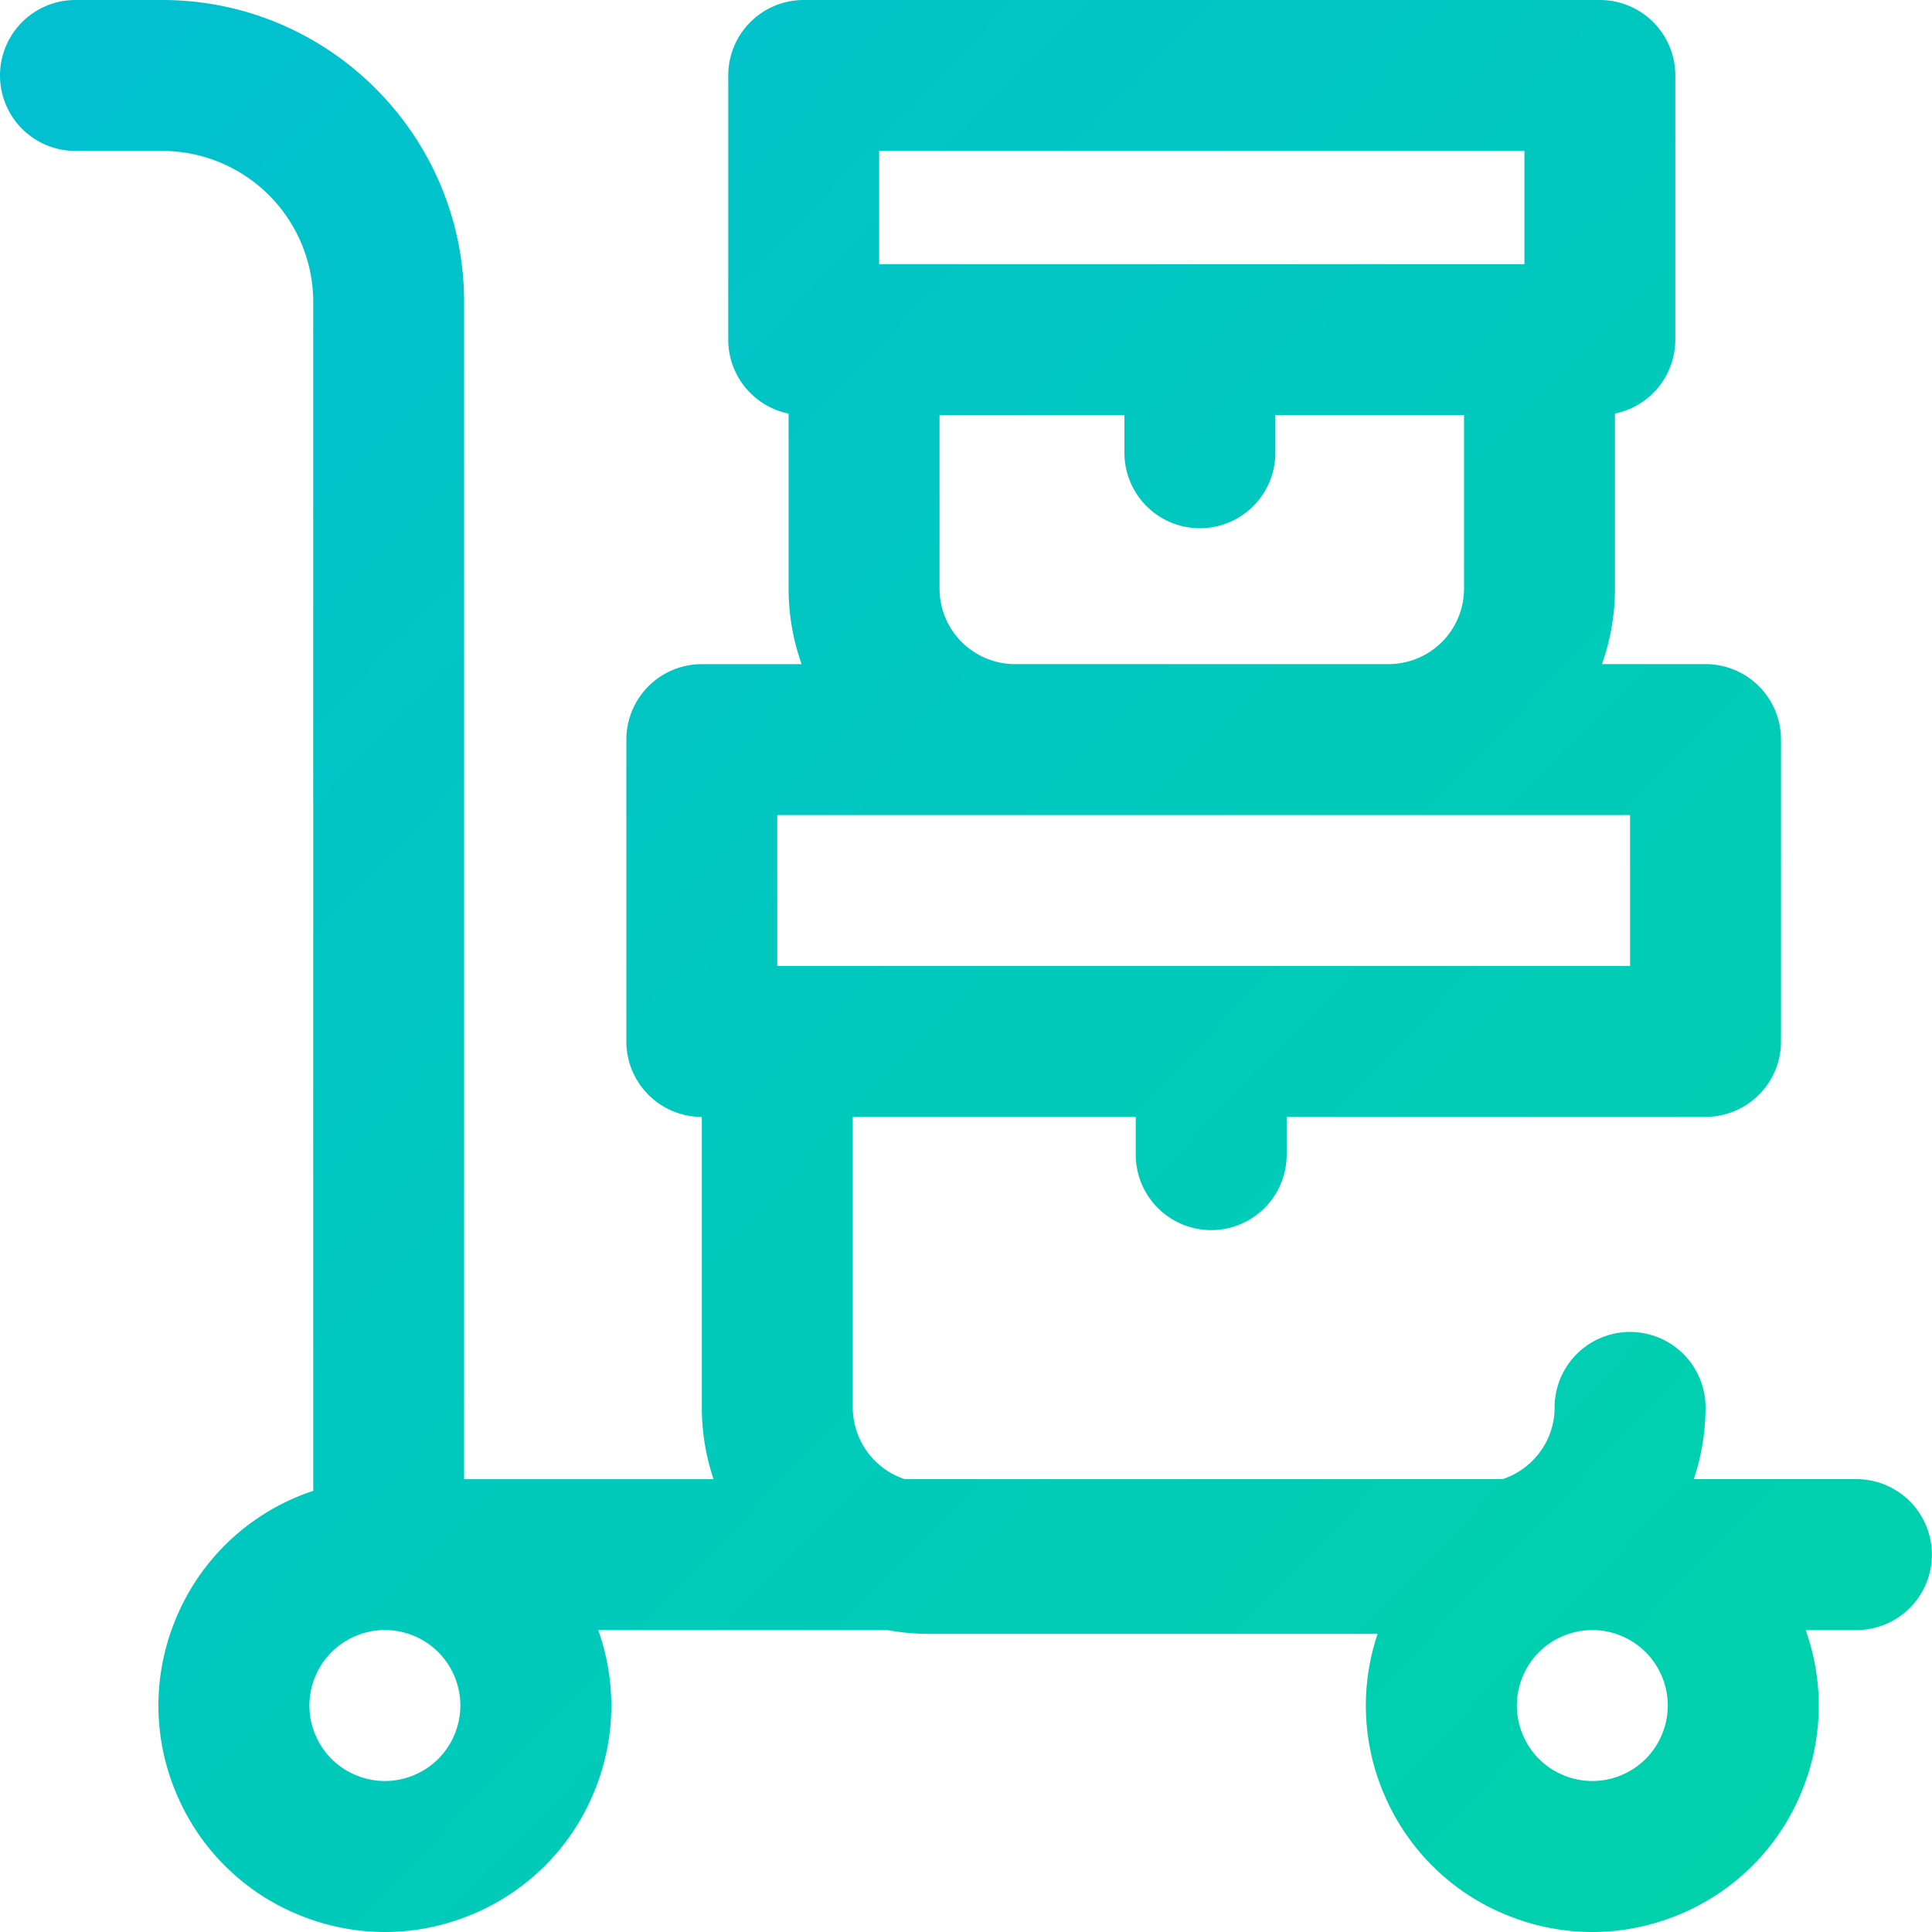<svg height="50" viewBox="0 0 50 50" width="50" xmlns="http://www.w3.org/2000/svg" xmlns:xlink="http://www.w3.org/1999/xlink"><linearGradient id="a" x1="100%" x2="3.06%" y1="100%" y2="3.06%"><stop offset="0" stop-color="#00d3a7"/><stop offset="1" stop-color="#02c0d0"/></linearGradient><path d="m48.045 38.28h-4.21a5.824 5.824 0 0 0 .304-1.856 1.953 1.953 0 1 0 -3.906 0c0 .865-.566 1.6-1.347 1.856h-15.47a1.956 1.956 0 0 1 -1.346-1.856v-7.519h7.323v.977a1.953 1.953 0 0 0 3.906 0v-.977h10.84a1.953 1.953 0 0 0 1.953-1.953v-7.812a1.953 1.953 0 0 0 -1.953-1.953h-2.68a5.834 5.834 0 0 0 .336-1.953v-4.531a1.953 1.953 0 0 0 1.562-1.914v-6.836a1.953 1.953 0 0 0 -1.952-1.953h-20.605a1.953 1.953 0 0 0 -1.953 1.953v6.837c0 .945.67 1.733 1.562 1.914v4.53c0 .685.12 1.343.336 1.954h-2.582a1.953 1.953 0 0 0 -1.953 1.953v7.812c0 1.079.875 1.953 1.953 1.953v7.52c0 .648.108 1.271.303 1.855h-6.455v-30.469c0-4.307-3.504-7.812-7.811-7.812h-2.247a1.953 1.953 0 1 0 0 3.906h2.247a3.91 3.91 0 0 1 3.906 3.906v30.771a5.82 5.82 0 0 0 -3.593 3.403 5.818 5.818 0 0 0 .074 4.483 5.818 5.818 0 0 0 3.222 3.118 5.848 5.848 0 0 0 2.153.413c.79 0 1.581-.163 2.329-.486a5.82 5.82 0 0 0 3.118-3.223 5.812 5.812 0 0 0 .073-4.105h7.482c.343.063.697.097 1.059.097h11.63a5.813 5.813 0 0 0 .182 4.186 5.82 5.82 0 0 0 3.222 3.118 5.848 5.848 0 0 0 2.153.413c.79 0 1.581-.163 2.329-.486a5.82 5.82 0 0 0 3.118-3.223 5.812 5.812 0 0 0 .073-4.105h1.314a1.953 1.953 0 1 0 0-3.906zm-25.292-34.374h16.699v2.93h-16.699zm1.562 11.328v-4.492h4.785v.976a1.953 1.953 0 1 0 3.906 0v-.976h4.883v4.492a1.955 1.955 0 0 1 -1.953 1.953h-9.668a1.955 1.955 0 0 1 -1.953-1.953zm-4.199 5.859h22.07v3.906h-22.07zm-8.34 23.763a1.94 1.94 0 0 1 -1.039 1.074 1.938 1.938 0 0 1 -1.494.024 1.938 1.938 0 0 1 -1.073-1.039 1.941 1.941 0 0 1 -.025-1.493 1.94 1.94 0 0 1 1.04-1.074 1.948 1.948 0 0 1 2.567 1.014 1.94 1.94 0 0 1 .024 1.494zm30.15-2.533c.485.192.867.561 1.074 1.04.208.477.216 1.008.024 1.493-.191.485-.56.866-1.038 1.074a1.938 1.938 0 0 1 -1.494.024 1.938 1.938 0 0 1 -1.074-1.039 1.94 1.94 0 0 1 -.024-1.493c.191-.485.56-.867 1.039-1.074a1.948 1.948 0 0 1 1.494-.025z" fill="url(#a)"/></svg>